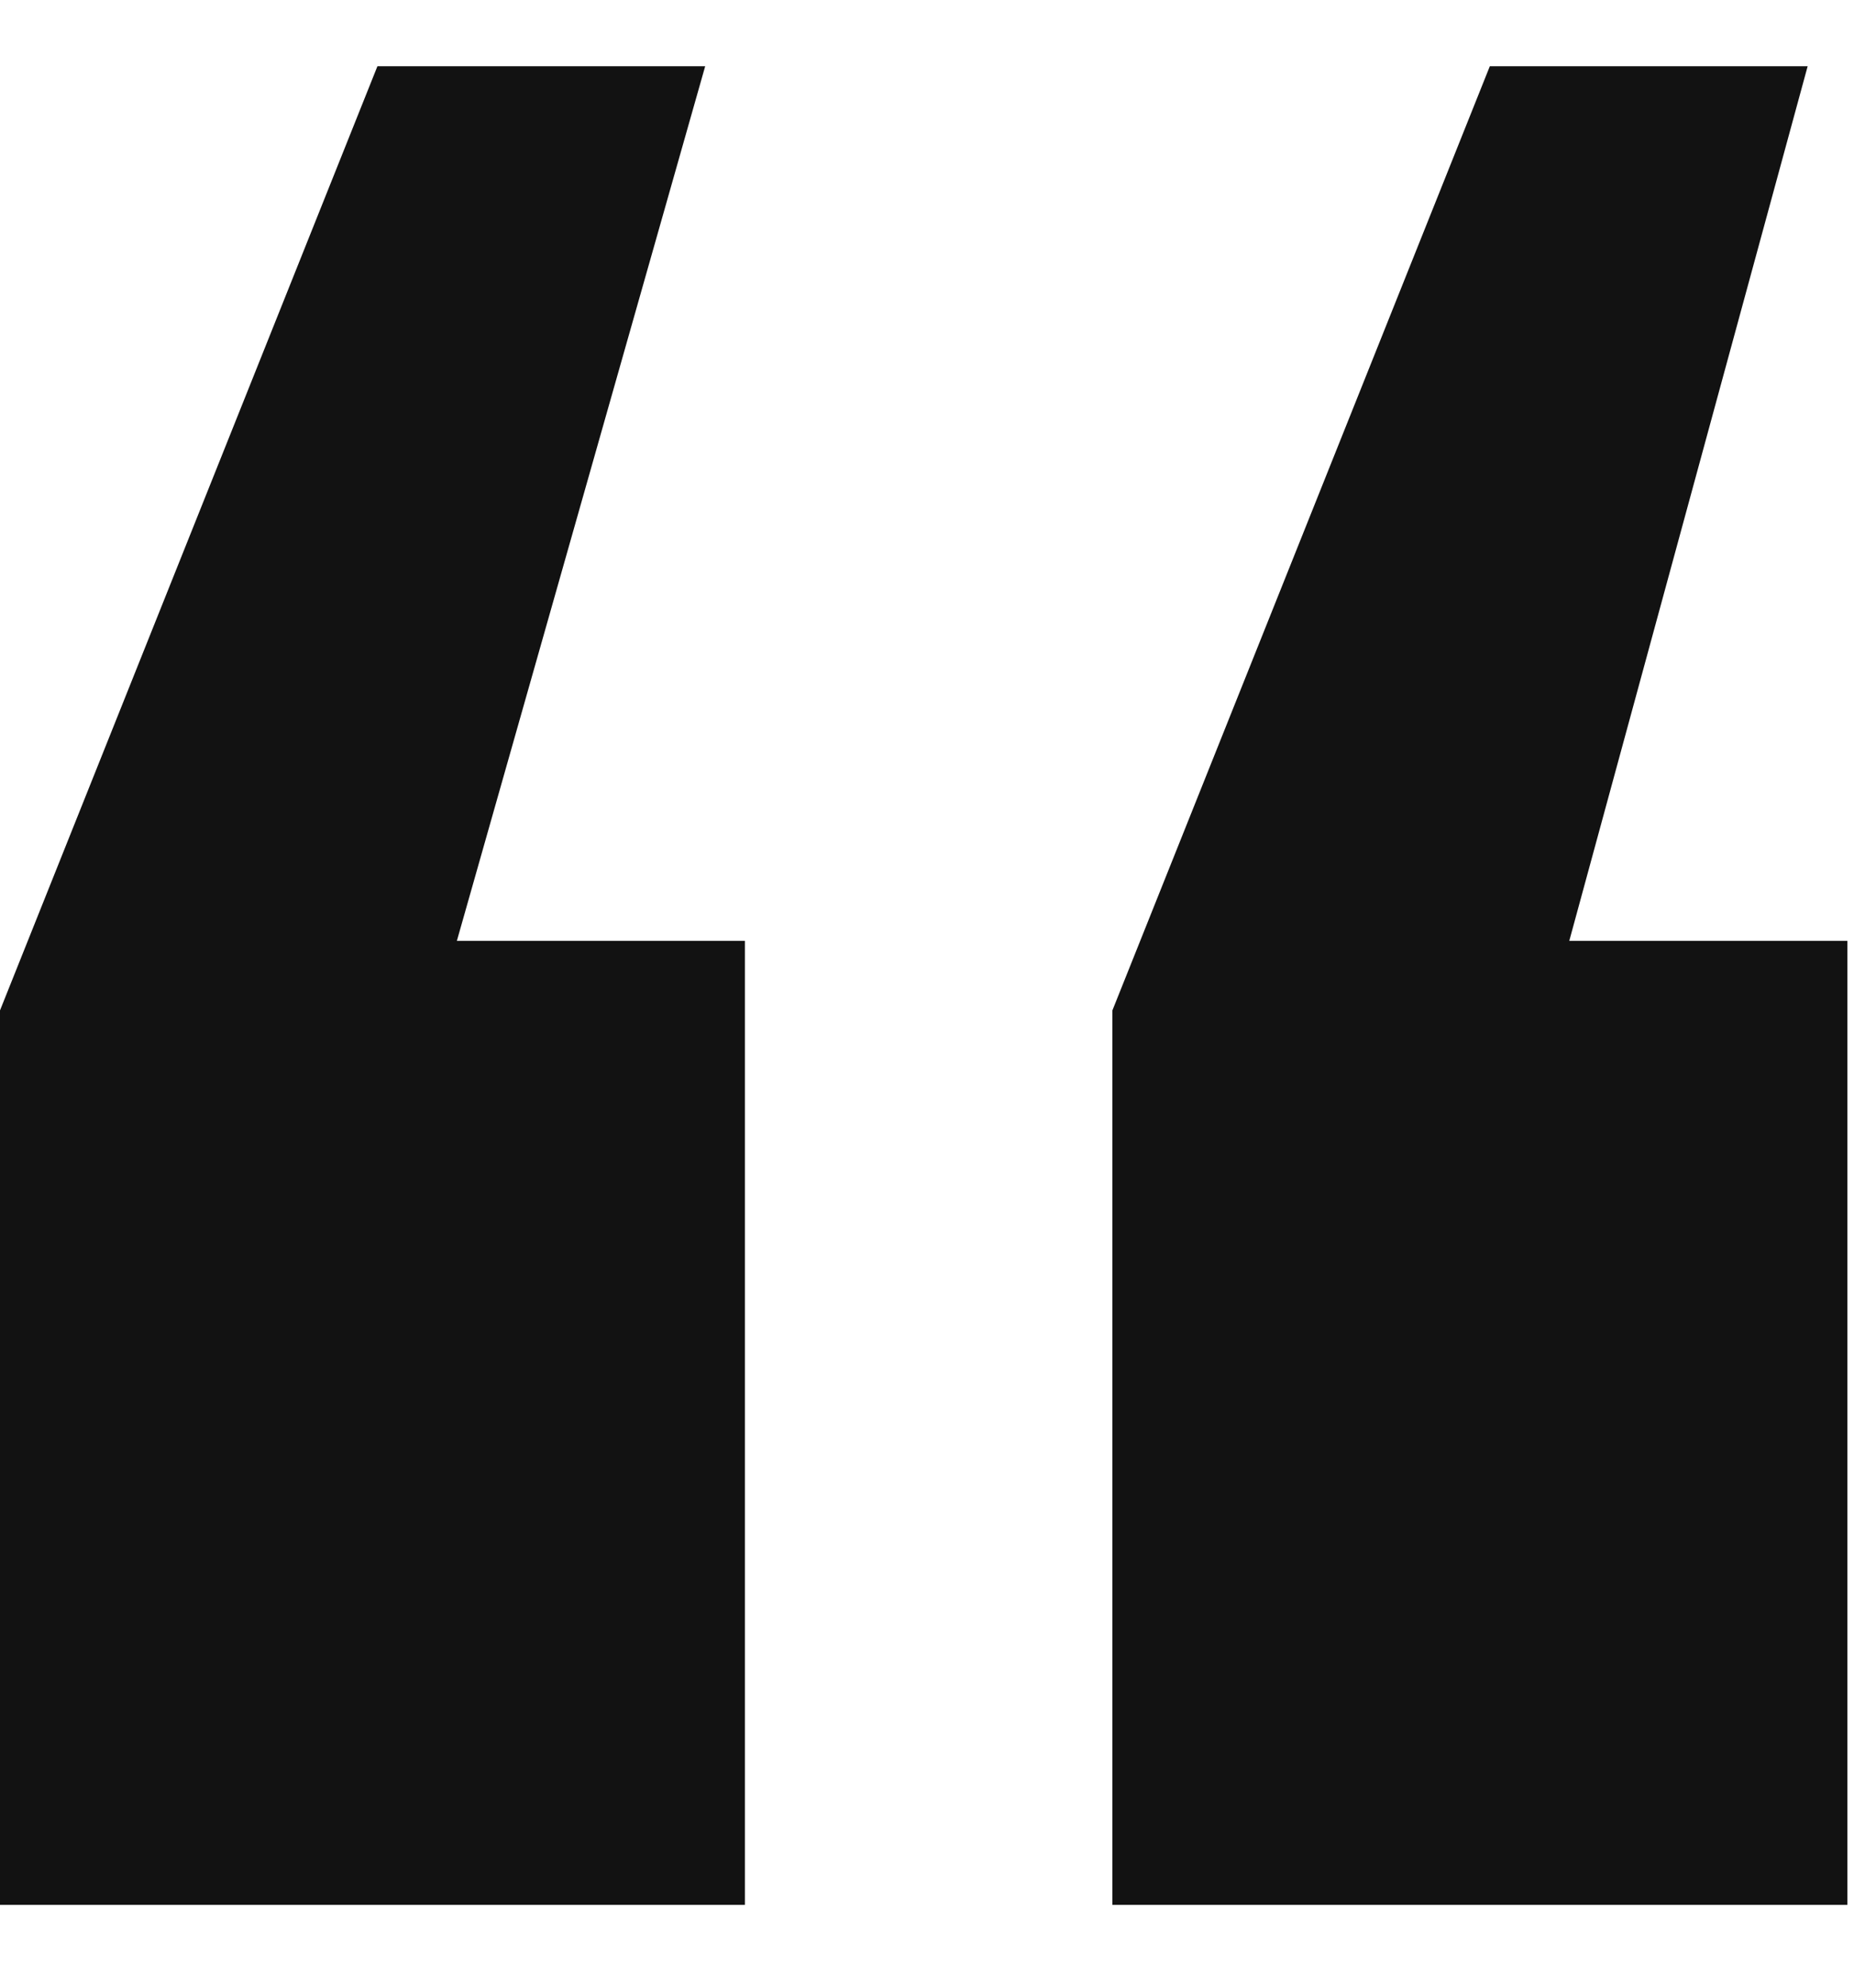 <?xml version="1.0" encoding="UTF-8"?> <svg xmlns="http://www.w3.org/2000/svg" width="14" height="15" viewBox="0 0 14 15" fill="none"> <path d="M2.12342e-07 7.625V14.375H5.625V7.1H3.45L5.325 0.5H2.85L2.12342e-07 7.625ZM8.4 7.625V14.375H13.95V7.1H11.85L13.65 0.5H11.25L8.4 7.625Z" fill="#121212"></path> </svg> 